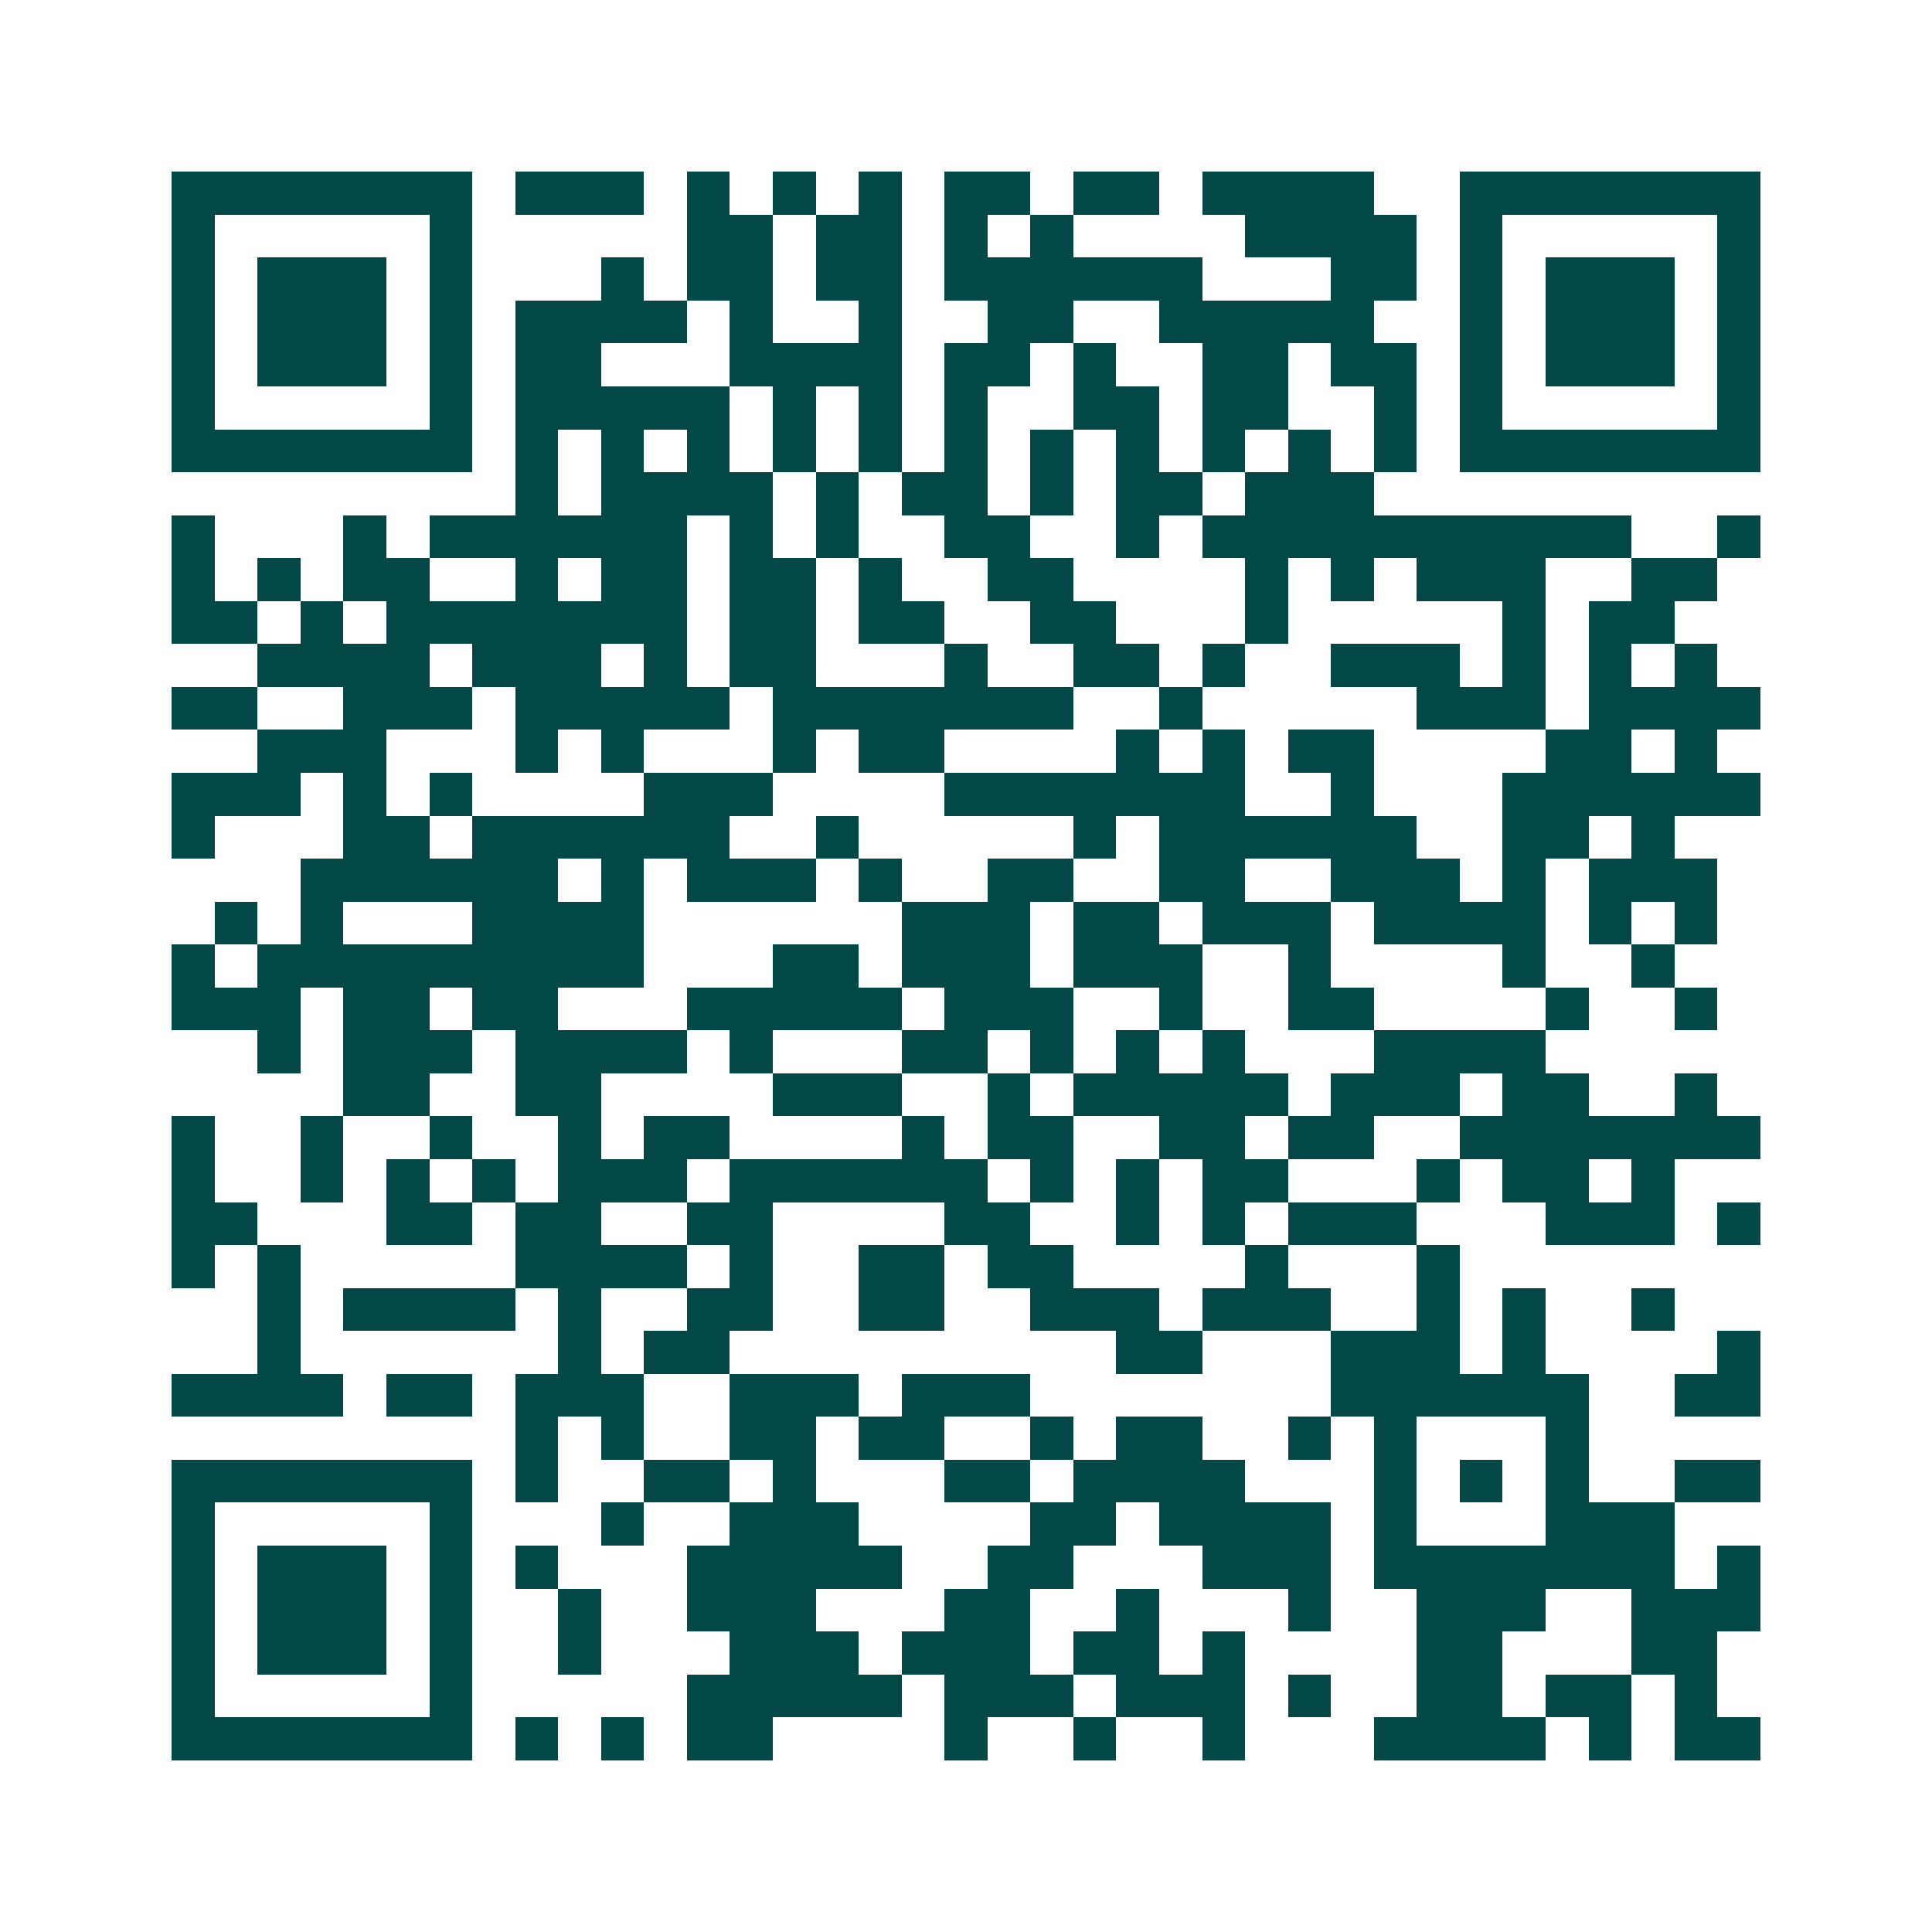<svg xmlns="http://www.w3.org/2000/svg" width="200" height="200" viewBox="0 0 45 45" shape-rendering="crispEdges"><path fill="#ffffff" d="M0 0h45v45H0z"/><path stroke="#014847" d="M4 4.5h7m1 0h3m1 0h1m1 0h1m1 0h1m1 0h2m1 0h2m1 0h4m2 0h7M4 5.5h1m5 0h1m5 0h2m1 0h2m1 0h1m1 0h1m4 0h4m1 0h1m5 0h1M4 6.5h1m1 0h3m1 0h1m3 0h1m1 0h2m1 0h2m1 0h6m3 0h2m1 0h1m1 0h3m1 0h1M4 7.5h1m1 0h3m1 0h1m1 0h4m1 0h1m2 0h1m2 0h2m2 0h5m2 0h1m1 0h3m1 0h1M4 8.5h1m1 0h3m1 0h1m1 0h2m3 0h4m1 0h2m1 0h1m2 0h2m1 0h2m1 0h1m1 0h3m1 0h1M4 9.5h1m5 0h1m1 0h5m1 0h1m1 0h1m1 0h1m2 0h2m1 0h2m2 0h1m1 0h1m5 0h1M4 10.5h7m1 0h1m1 0h1m1 0h1m1 0h1m1 0h1m1 0h1m1 0h1m1 0h1m1 0h1m1 0h1m1 0h1m1 0h7M12 11.5h1m1 0h4m1 0h1m1 0h2m1 0h1m1 0h2m1 0h3M4 12.5h1m3 0h1m1 0h6m1 0h1m1 0h1m2 0h2m2 0h1m1 0h10m2 0h1M4 13.5h1m1 0h1m1 0h2m2 0h1m1 0h2m1 0h2m1 0h1m2 0h2m4 0h1m1 0h1m1 0h3m2 0h2M4 14.5h2m1 0h1m1 0h7m1 0h2m1 0h2m2 0h2m3 0h1m5 0h1m1 0h2M6 15.5h4m1 0h3m1 0h1m1 0h2m3 0h1m2 0h2m1 0h1m2 0h3m1 0h1m1 0h1m1 0h1M4 16.5h2m2 0h3m1 0h5m1 0h7m2 0h1m5 0h3m1 0h4M6 17.5h3m3 0h1m1 0h1m3 0h1m1 0h2m4 0h1m1 0h1m1 0h2m4 0h2m1 0h1M4 18.5h3m1 0h1m1 0h1m4 0h3m4 0h7m2 0h1m3 0h6M4 19.5h1m3 0h2m1 0h6m2 0h1m5 0h1m1 0h6m2 0h2m1 0h1M7 20.5h6m1 0h1m1 0h3m1 0h1m2 0h2m2 0h2m2 0h3m1 0h1m1 0h3M5 21.5h1m1 0h1m3 0h4m6 0h3m1 0h2m1 0h3m1 0h4m1 0h1m1 0h1M4 22.5h1m1 0h9m3 0h2m1 0h3m1 0h3m2 0h1m4 0h1m2 0h1M4 23.5h3m1 0h2m1 0h2m3 0h5m1 0h3m2 0h1m2 0h2m4 0h1m2 0h1M6 24.5h1m1 0h3m1 0h4m1 0h1m3 0h2m1 0h1m1 0h1m1 0h1m3 0h4M8 25.5h2m2 0h2m4 0h3m2 0h1m1 0h5m1 0h3m1 0h2m2 0h1M4 26.5h1m2 0h1m2 0h1m2 0h1m1 0h2m4 0h1m1 0h2m2 0h2m1 0h2m2 0h7M4 27.5h1m2 0h1m1 0h1m1 0h1m1 0h3m1 0h6m1 0h1m1 0h1m1 0h2m3 0h1m1 0h2m1 0h1M4 28.5h2m3 0h2m1 0h2m2 0h2m4 0h2m2 0h1m1 0h1m1 0h3m3 0h3m1 0h1M4 29.5h1m1 0h1m5 0h4m1 0h1m2 0h2m1 0h2m4 0h1m3 0h1M6 30.5h1m1 0h4m1 0h1m2 0h2m2 0h2m2 0h3m1 0h3m2 0h1m1 0h1m2 0h1M6 31.5h1m6 0h1m1 0h2m9 0h2m3 0h3m1 0h1m4 0h1M4 32.5h4m1 0h2m1 0h3m2 0h3m1 0h3m7 0h6m2 0h2M12 33.5h1m1 0h1m2 0h2m1 0h2m2 0h1m1 0h2m2 0h1m1 0h1m3 0h1M4 34.5h7m1 0h1m2 0h2m1 0h1m3 0h2m1 0h4m3 0h1m1 0h1m1 0h1m2 0h2M4 35.5h1m5 0h1m3 0h1m2 0h3m4 0h2m1 0h4m1 0h1m3 0h3M4 36.5h1m1 0h3m1 0h1m1 0h1m3 0h5m2 0h2m3 0h3m1 0h7m1 0h1M4 37.5h1m1 0h3m1 0h1m2 0h1m2 0h3m3 0h2m2 0h1m3 0h1m2 0h3m2 0h3M4 38.5h1m1 0h3m1 0h1m2 0h1m3 0h3m1 0h3m1 0h2m1 0h1m4 0h2m3 0h2M4 39.5h1m5 0h1m5 0h5m1 0h3m1 0h3m1 0h1m2 0h2m1 0h2m1 0h1M4 40.5h7m1 0h1m1 0h1m1 0h2m4 0h1m2 0h1m2 0h1m3 0h4m1 0h1m1 0h2"/></svg>
